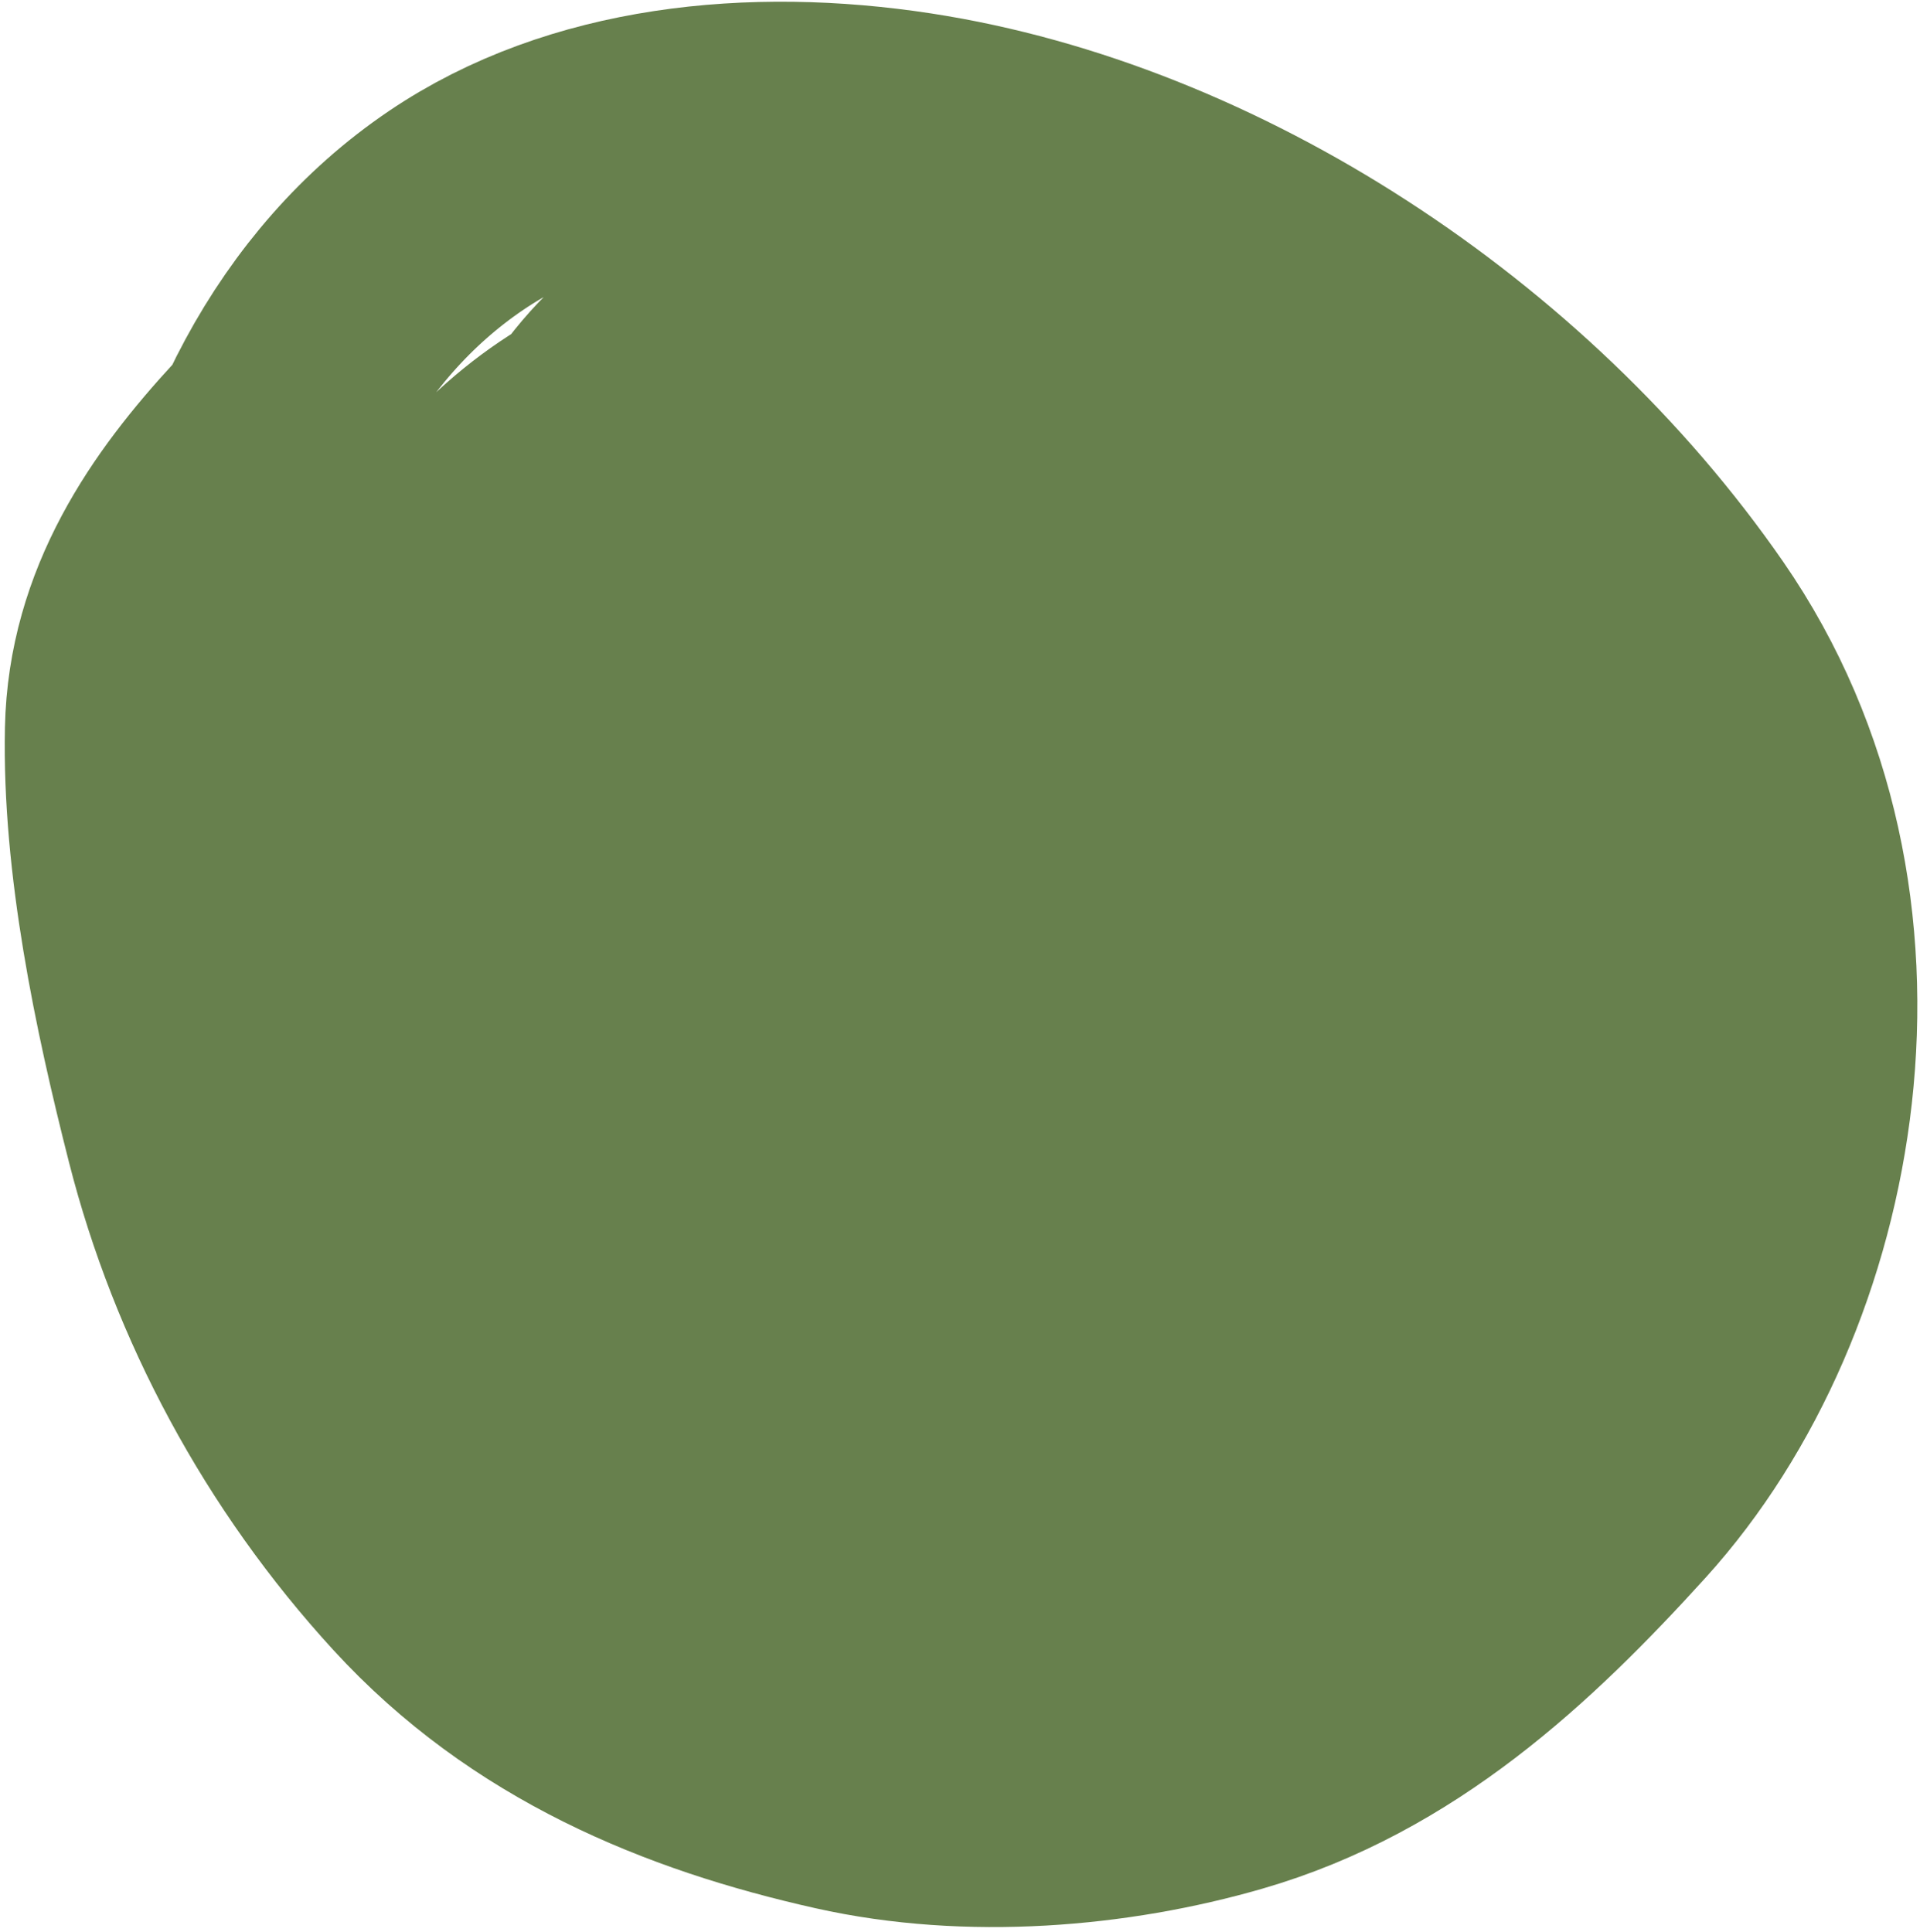 <?xml version="1.0" encoding="UTF-8"?> <svg xmlns="http://www.w3.org/2000/svg" width="320" height="322" viewBox="0 0 320 322" fill="none"> <path opacity="0.8" d="M43.721 74.043C31.72 87.037 21.229 102.101 20.818 121.67C20.367 143.18 25.425 167.377 30.892 188.854C37.629 215.317 51.139 240.622 70.323 261.552C89.568 282.548 114.444 292.78 140.292 298.569C161.578 303.337 185.224 301.289 204.832 295.616C231.624 287.865 251.515 269.335 269.468 249.531C300.656 215.129 312.659 151.138 280.737 104.997C251.109 62.174 201.072 29.532 152.204 22.014C125.411 17.891 97.25 20.728 76.056 35.051C52.755 50.798 39.204 78.011 36.036 107.088C32.691 137.785 42.191 169.363 59.182 197.724C75.863 225.567 102.323 253.365 131.908 266.222C159.436 278.185 188.474 281.252 214.451 272.214C237.263 264.277 254.656 243.427 257.388 218.273C260.172 192.635 254.449 160.099 242.455 135.092C228.558 106.119 202.976 86.554 174.494 74.354C150.816 64.211 126.629 58.638 104.498 68.039C76.876 79.774 56.954 114.943 60.817 147.156C64.129 174.768 79.496 203.398 100.645 223.375C125.576 246.925 159.676 264.748 190.182 253.872C212.164 246.035 225.449 221.441 224.838 197.374C224.317 176.837 214.023 145.024 191.748 135.511C168.812 125.716 160.007 157.076 159.338 173.066C158.249 199.071 166.417 227.602 190.401 244.317C228.002 270.524 265.052 223.761 264.176 189.221C263.298 154.608 242.781 122.291 219.642 95.438C206.588 80.29 190.487 69.375 172.717 61.794C157.292 55.213 134.8 48.908 119.615 54.025C104.923 58.975 95.538 73.743 89.983 87.606C83.773 103.101 86.809 122.202 91.368 139.209C101.653 177.573 130.395 219.123 170.807 228.665C208.66 237.603 236.148 202.884 244.16 170.548C247.904 155.441 243.292 144.13 238.222 128.666C235.303 119.764 232.122 111.004 227.274 102.711C223.969 97.056 219.44 92.217 215.737 86.81C215.276 86.136 207.296 73.884 209.811 74.167C221.229 75.456 234.833 89.183 242.345 97.459C261.473 118.534 277.363 149.803 272.251 176.112C270.795 183.61 265.465 189.02 258.876 192.177C246.587 198.065 249.917 166.317 249.639 161.008C249.272 153.99 250.419 139.927 242.757 134.894C232.348 128.056 216.184 133.56 208.508 139.334C190.926 152.558 187.858 179.543 187.551 201.587C187.408 211.81 187.689 223.087 192.458 233.078C196.41 241.36 199.906 231.181 200.955 227.51C207.043 206.189 208.968 180.172 203.388 156.948C201.749 150.126 200.554 152.701 199.794 157.546C197.792 170.308 196.394 183.391 195.868 196.5C195.595 203.308 195.008 212.296 197.405 219.268C197.943 220.831 199.014 216.704 199.337 215.199C200.607 209.285 201.104 203.116 201.562 196.988C202.67 182.201 202.278 167.124 200.652 152.004C199.396 140.327 197.441 128.14 190.489 117.641C182.358 105.36 168.274 95.731 157.66 106.907C149.739 115.246 145.644 128.019 143.439 139.6C141.954 147.403 139.398 159.241 143.838 167.455C146.512 172.401 150.685 172.436 154.023 169.376C161.458 162.561 163.22 152.024 164.924 142.025C167.435 127.283 164.06 99.889 143.659 96.83C125.884 94.164 112.479 109.218 106.868 123.655C104.394 130.022 108.285 147.22 118.496 146.133C131.734 144.724 135.229 116.216 136.24 105.533C136.448 103.336 138.027 88.487 132.848 88.349C127.324 88.201 122.48 104.111 121.091 107.686C115 123.366 110.395 146.169 122.151 163.076C130.776 175.481 143.961 179.088 157.015 181.378" stroke="#416021" stroke-width="40" stroke-linecap="round"></path> </svg> 